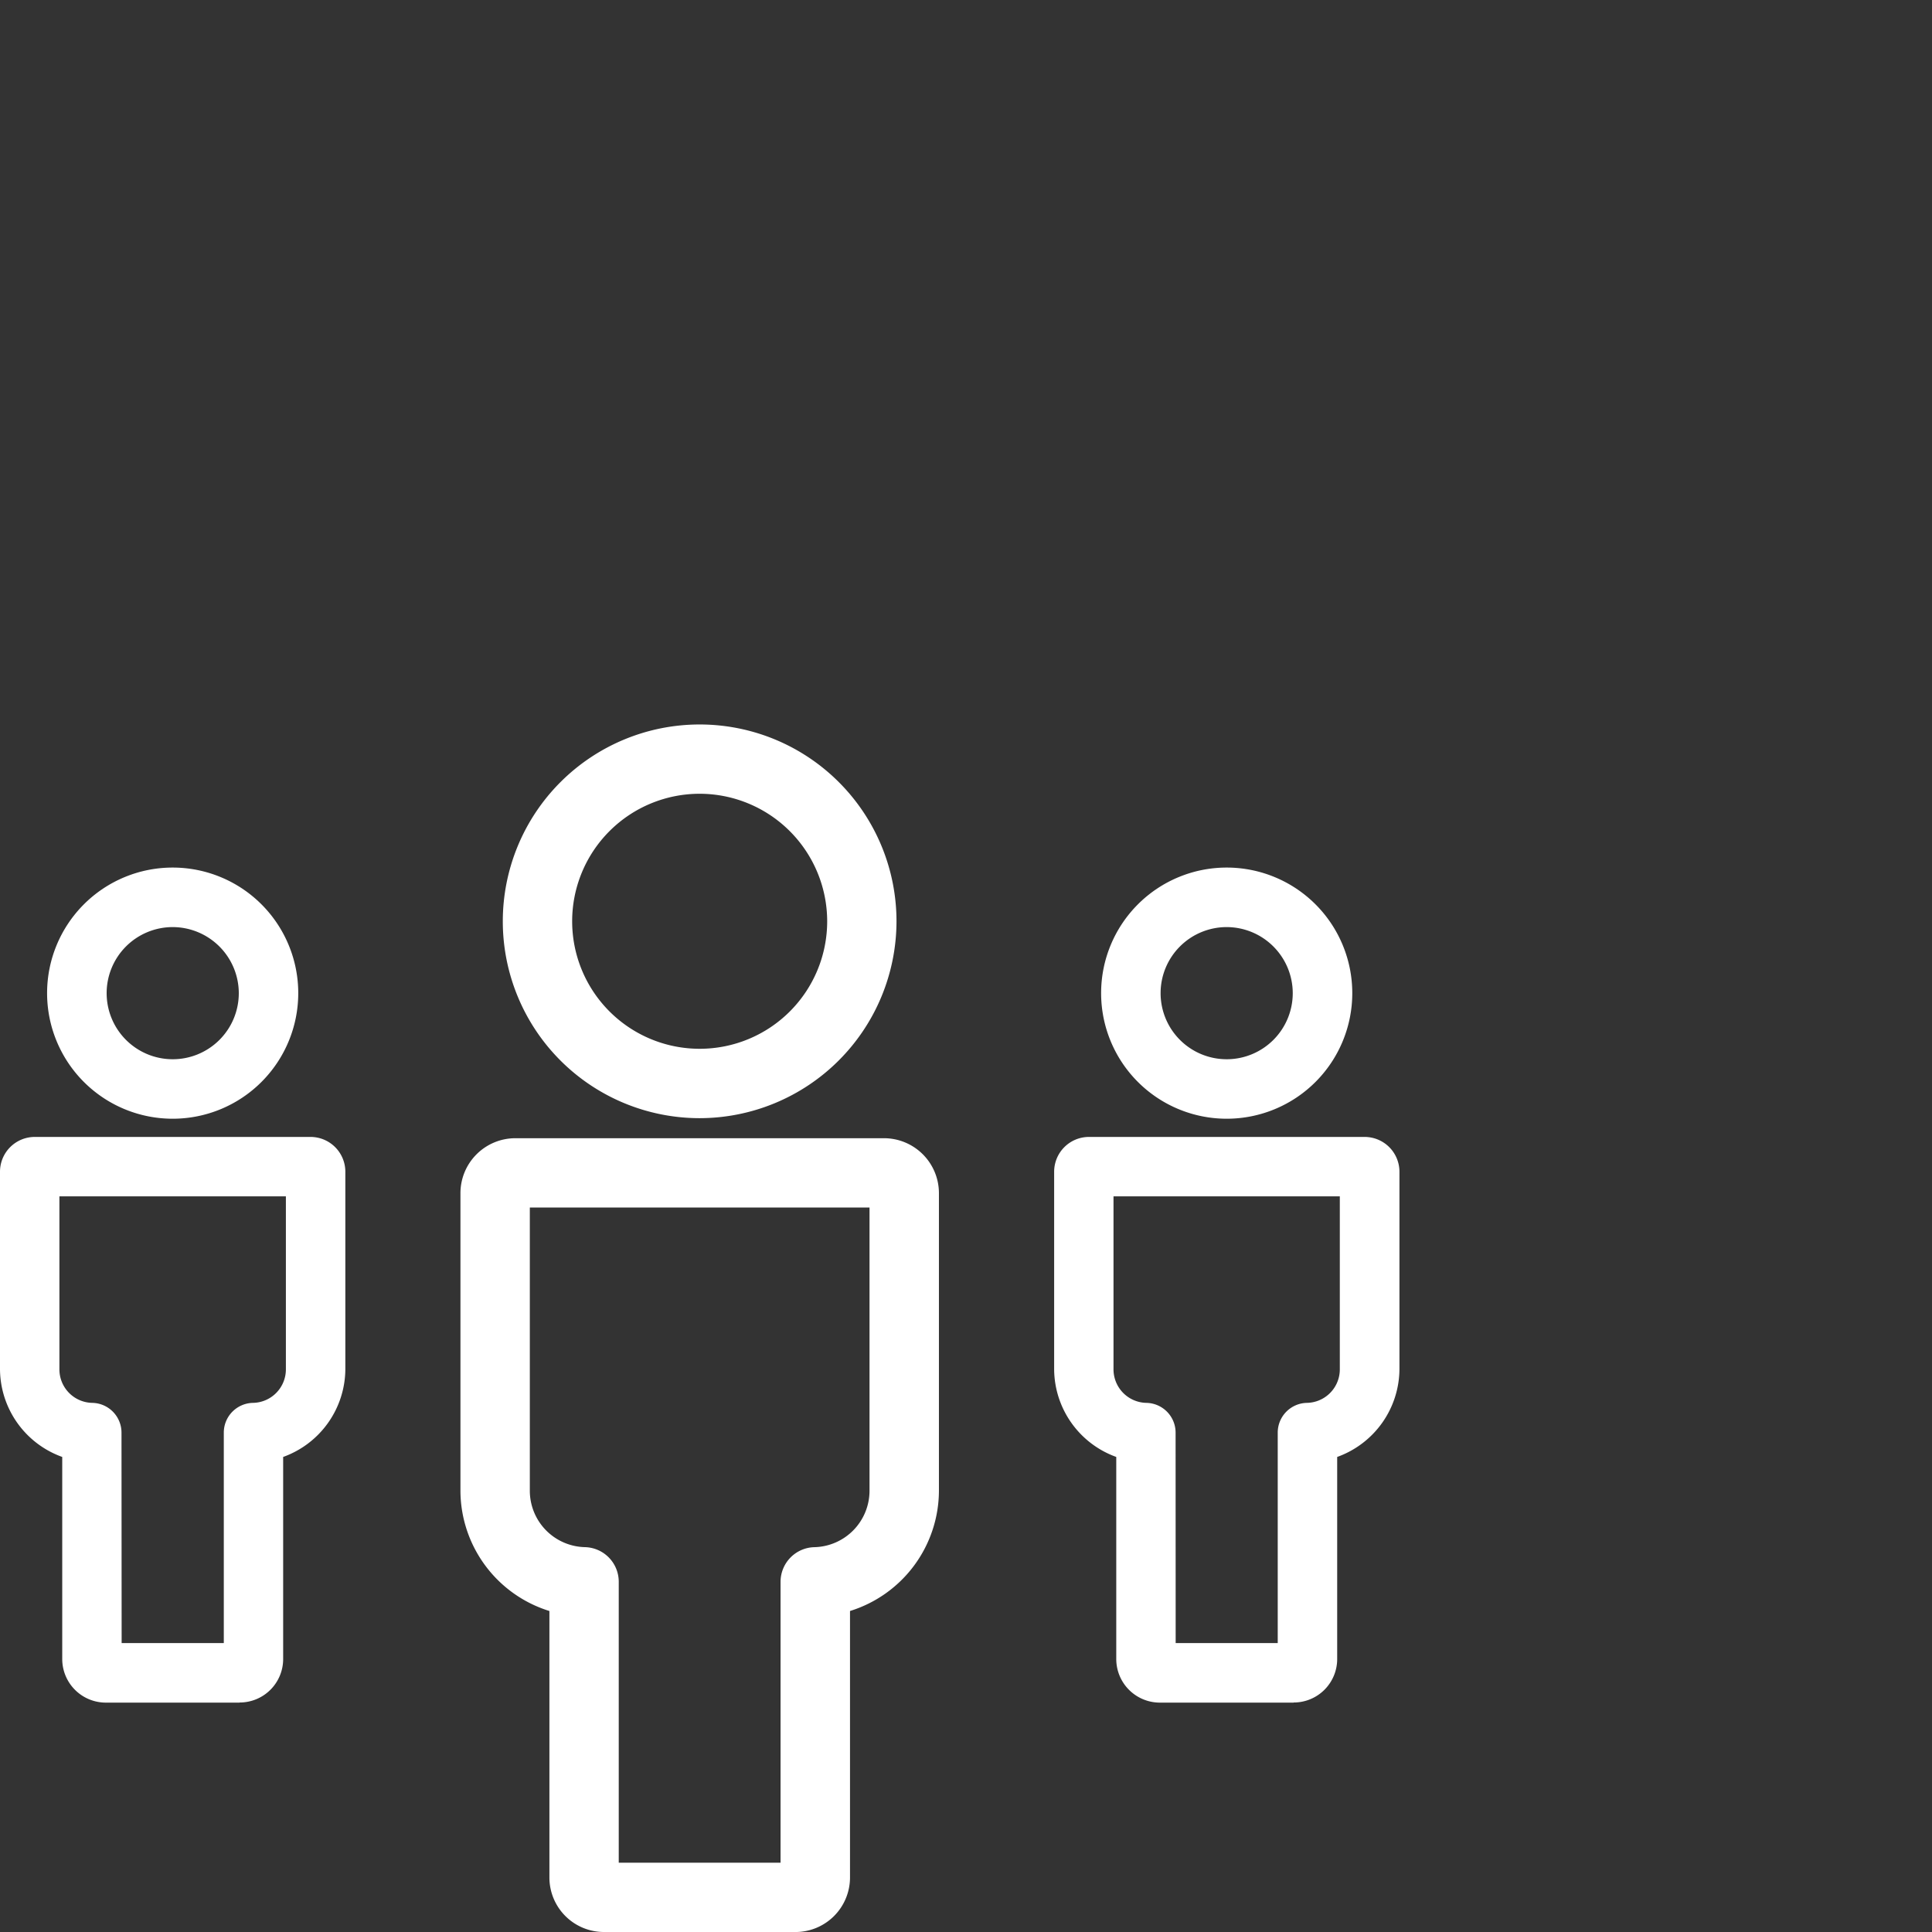 <?xml version="1.0" encoding="UTF-8"?><svg xmlns="http://www.w3.org/2000/svg" xmlns:xlink="http://www.w3.org/1999/xlink" width="80" height="80" viewBox="0 0 80 80">
  <rect x="0" y="0" width="80" height="80" fill="#333333" stroke="none"/>
  <defs>
    <clipPath id="clip-path">
      <rect id="Rectangle_351959" data-name="Rectangle 351959" width="57.944" height="50" fill="none"/>
    </clipPath>
  </defs>
  <g id="Group_606917" data-name="Group 606917" transform="translate(-1450 -954)">
    <rect id="Rectangle_791034" data-name="Rectangle 791034" width="80" height="80" transform="translate(1450 954)" fill="none"/>
    <g id="Group_604453" data-name="Group 604453" transform="translate(1450 984)">
      <g id="Group_596095" data-name="Group 596095" transform="translate(0 0)" clip-path="url(#clip-path)">
        <path id="Path_713501" data-name="Path 713501" d="M17.232,16.3a8.151,8.151,0,1,1,8.15-8.153,8.161,8.161,0,0,1-8.15,8.153m0-13.433a5.28,5.28,0,1,0,5.28,5.28,5.286,5.286,0,0,0-5.28-5.28" transform="translate(11.74 0.001)" fill="#fff"/>
        <path id="Path_713502" data-name="Path 713502" d="M22.191,40.341H14.254A2.257,2.257,0,0,1,12,38.086V27.049a5.23,5.23,0,0,1-3.684-4.964V9.744a2.276,2.276,0,0,1,2.272-2.272H25.857a2.276,2.276,0,0,1,2.272,2.272V22.085a5.231,5.231,0,0,1-3.682,4.964V38.086a2.259,2.259,0,0,1-2.256,2.256m-7.32-2.87h6.7V25.841a1.436,1.436,0,0,1,1.405-1.435,2.339,2.339,0,0,0,2.279-2.32V10.342H11.189V22.085a2.337,2.337,0,0,0,2.277,2.32,1.434,1.434,0,0,1,1.405,1.435ZM25.857,10.342h0Z" transform="translate(10.75 9.659)" fill="#fff"/>
        <path id="Path_713503" data-name="Path 713503" d="M25.086,12.981a5.2,5.2,0,1,1,5.2-5.2,5.2,5.2,0,0,1-5.2,5.2m0-7.935a2.736,2.736,0,1,0,2.735,2.737,2.74,2.74,0,0,0-2.735-2.737" transform="translate(25.709 3.343)" fill="#fff"/>
        <path id="Path_713504" data-name="Path 713504" d="M28.96,30.873H23.414a1.806,1.806,0,0,1-1.8-1.8V20.7a3.885,3.885,0,0,1-2.572-3.634V8.889a1.442,1.442,0,0,1,1.44-1.44H31.9a1.442,1.442,0,0,1,1.44,1.44v8.178A3.887,3.887,0,0,1,30.762,20.7v8.368a1.8,1.8,0,0,1-1.8,1.8m-4.888-2.46H28.3V19.692a1.232,1.232,0,0,1,1.2-1.231,1.388,1.388,0,0,0,1.371-1.394V9.909H21.5v7.158a1.388,1.388,0,0,0,1.371,1.394,1.233,1.233,0,0,1,1.2,1.231ZM31.9,9.909h0Z" transform="translate(24.608 9.629)" fill="#fff"/>
        <path id="Path_713505" data-name="Path 713505" d="M6.049,12.981a5.2,5.2,0,1,1,5.2-5.2,5.2,5.2,0,0,1-5.2,5.2m0-7.935A2.736,2.736,0,1,0,8.787,7.783,2.742,2.742,0,0,0,6.049,5.046" transform="translate(1.101 3.343)" fill="#fff"/>
        <path id="Path_713506" data-name="Path 713506" d="M9.923,30.873H4.377a1.806,1.806,0,0,1-1.8-1.8V20.7A3.885,3.885,0,0,1,0,17.067V8.889a1.441,1.441,0,0,1,1.44-1.44h11.42a1.442,1.442,0,0,1,1.44,1.44v8.178A3.887,3.887,0,0,1,11.725,20.7v8.368a1.8,1.8,0,0,1-1.8,1.8m-4.888-2.46h4.23V19.692a1.232,1.232,0,0,1,1.2-1.231,1.388,1.388,0,0,0,1.371-1.394V9.909H2.46v7.158a1.387,1.387,0,0,0,1.371,1.394,1.233,1.233,0,0,1,1.2,1.231Zm7.825-18.5h0Z" transform="translate(0 9.629)" fill="#fff"/>
      </g>
    </g>
  </g>
</svg>
